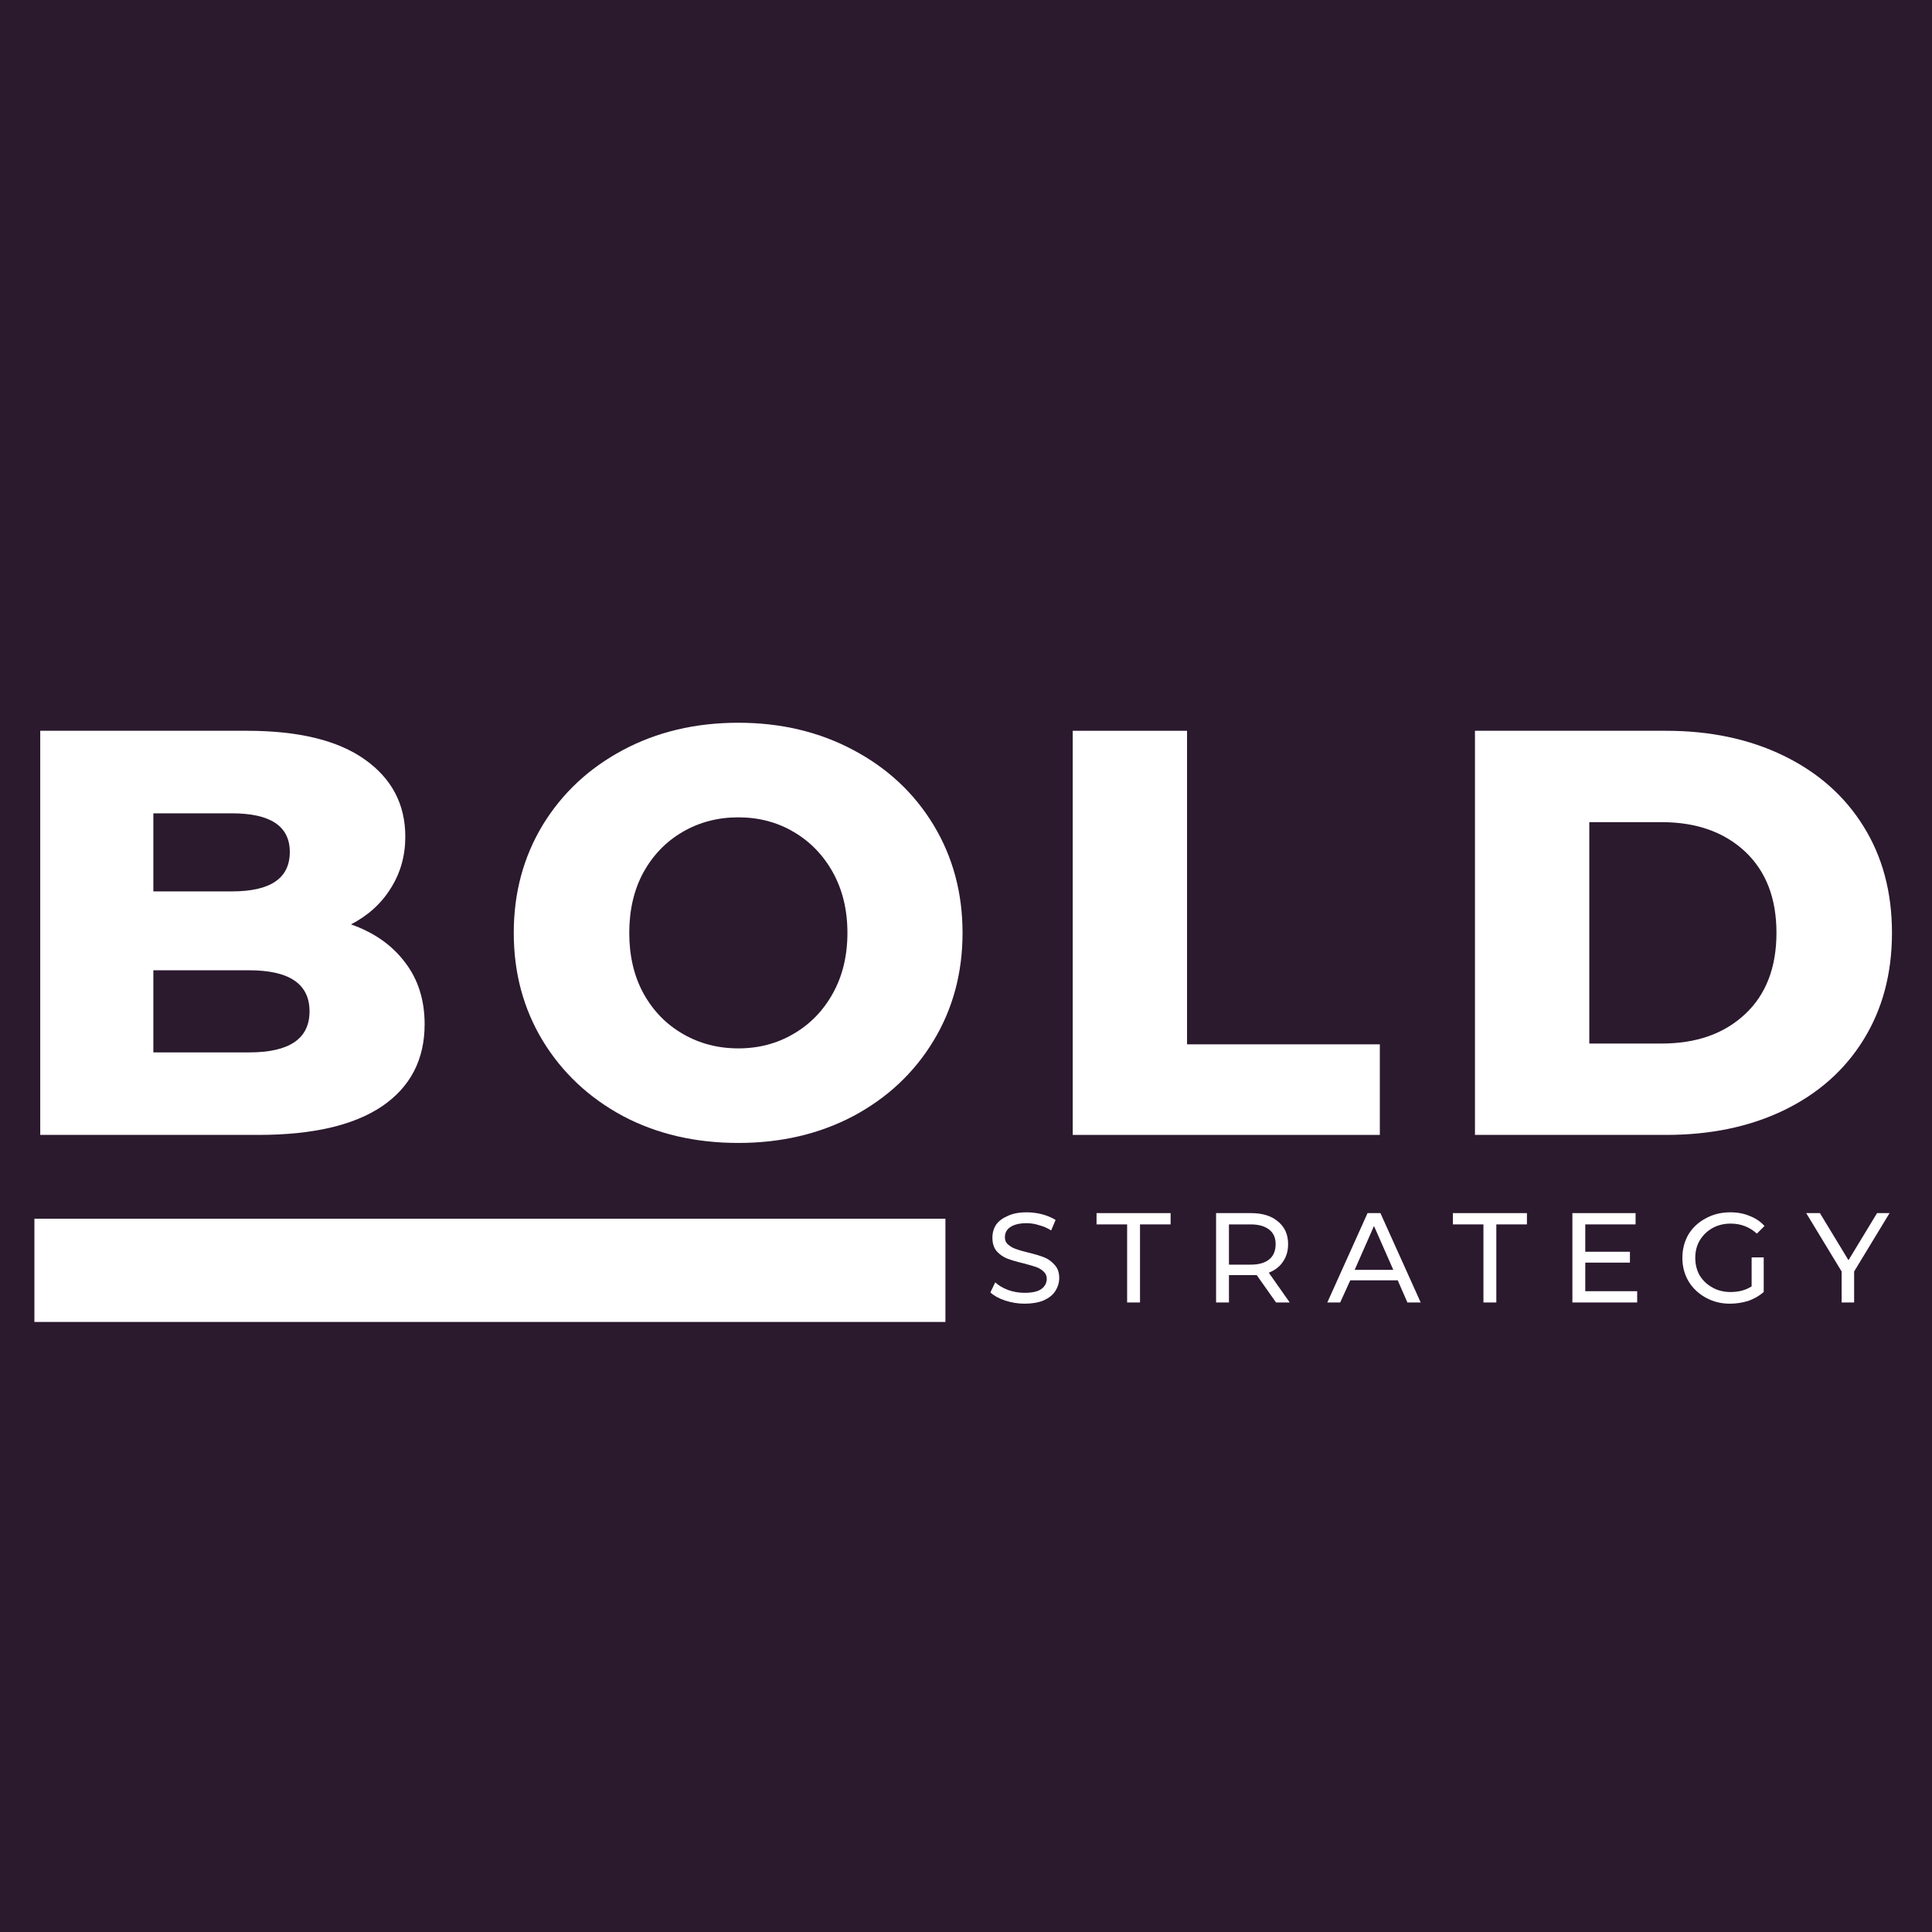<svg xmlns="http://www.w3.org/2000/svg" xmlns:xlink="http://www.w3.org/1999/xlink" width="100" zoomAndPan="magnify" viewBox="0 0 75 75" height="100" preserveAspectRatio="xMidYMid meet" version="1.0"><defs><g/></defs><rect x="-7.5" width="90" fill="#ffffff" y="-7.5" height="90" fill-opacity="1"/><rect x="-7.5" width="90" fill="#ffffff" y="-7.5" height="90" fill-opacity="1"/><rect x="-7.5" width="90" fill="#2b192e" y="-7.5" height="90" fill-opacity="1"/><path stroke-linecap="butt" transform="matrix(0.335, 0, -0, 0.334, 1.335, 47.31)" fill="none" stroke-linejoin="miter" d="M 0.002 5.999 L 105.571 6.002 " stroke="#ffffff" stroke-width="12" stroke-opacity="1" stroke-miterlimit="4"/><g fill="#ffffff" fill-opacity="1"><g transform="translate(0, 44.057)"><g><path d="M 13.625 -8.172 C 14.52 -7.859 15.219 -7.367 15.719 -6.703 C 16.227 -6.047 16.484 -5.242 16.484 -4.297 C 16.484 -2.922 15.93 -1.859 14.828 -1.109 C 13.723 -0.367 12.125 0 10.031 0 L 1.562 0 L 1.562 -15.688 L 9.594 -15.688 C 11.594 -15.688 13.113 -15.316 14.156 -14.578 C 15.207 -13.836 15.734 -12.836 15.734 -11.578 C 15.734 -10.836 15.547 -10.172 15.172 -9.578 C 14.805 -8.984 14.289 -8.516 13.625 -8.172 Z M 5.953 -12.484 L 5.953 -9.453 L 9 -9.453 C 10.5 -9.453 11.25 -9.961 11.25 -10.984 C 11.25 -11.984 10.5 -12.484 9 -12.484 Z M 9.672 -3.203 C 11.234 -3.203 12.016 -3.734 12.016 -4.797 C 12.016 -5.859 11.234 -6.391 9.672 -6.391 L 5.953 -6.391 L 5.953 -3.203 Z M 9.672 -3.203 "/></g></g></g><g fill="#ffffff" fill-opacity="1"><g transform="translate(19.178, 44.057)"><g><path d="M 9.484 0.312 C 7.816 0.312 6.32 -0.035 5 -0.734 C 3.688 -1.441 2.648 -2.414 1.891 -3.656 C 1.141 -4.895 0.766 -6.289 0.766 -7.844 C 0.766 -9.395 1.141 -10.789 1.891 -12.031 C 2.648 -13.27 3.688 -14.238 5 -14.938 C 6.32 -15.645 7.816 -16 9.484 -16 C 11.141 -16 12.629 -15.645 13.953 -14.938 C 15.273 -14.238 16.312 -13.27 17.062 -12.031 C 17.812 -10.789 18.188 -9.395 18.188 -7.844 C 18.188 -6.289 17.812 -4.895 17.062 -3.656 C 16.312 -2.414 15.273 -1.441 13.953 -0.734 C 12.629 -0.035 11.141 0.312 9.484 0.312 Z M 9.484 -3.359 C 10.273 -3.359 10.988 -3.547 11.625 -3.922 C 12.27 -4.297 12.781 -4.82 13.156 -5.5 C 13.531 -6.176 13.719 -6.957 13.719 -7.844 C 13.719 -8.727 13.531 -9.508 13.156 -10.188 C 12.781 -10.863 12.27 -11.391 11.625 -11.766 C 10.988 -12.141 10.273 -12.328 9.484 -12.328 C 8.691 -12.328 7.973 -12.141 7.328 -11.766 C 6.68 -11.391 6.172 -10.863 5.797 -10.188 C 5.43 -9.508 5.25 -8.727 5.25 -7.844 C 5.25 -6.957 5.43 -6.176 5.797 -5.5 C 6.172 -4.82 6.68 -4.297 7.328 -3.922 C 7.973 -3.547 8.691 -3.359 9.484 -3.359 Z M 9.484 -3.359 "/></g></g></g><g fill="#ffffff" fill-opacity="1"><g transform="translate(40.081, 44.057)"><g><path d="M 1.562 -15.688 L 6 -15.688 L 6 -3.516 L 13.484 -3.516 L 13.484 0 L 1.562 0 Z M 1.562 -15.688 "/></g></g></g><g fill="#ffffff" fill-opacity="1"><g transform="translate(55.696, 44.057)"><g><path d="M 1.562 -15.688 L 8.984 -15.688 C 10.703 -15.688 12.223 -15.363 13.547 -14.719 C 14.879 -14.07 15.91 -13.16 16.641 -11.984 C 17.379 -10.805 17.75 -9.426 17.75 -7.844 C 17.75 -6.258 17.379 -4.875 16.641 -3.688 C 15.91 -2.508 14.879 -1.598 13.547 -0.953 C 12.223 -0.316 10.703 0 8.984 0 L 1.562 0 Z M 8.812 -3.547 C 10.156 -3.547 11.234 -3.926 12.047 -4.688 C 12.859 -5.445 13.266 -6.5 13.266 -7.844 C 13.266 -9.188 12.859 -10.238 12.047 -11 C 11.234 -11.758 10.156 -12.141 8.812 -12.141 L 6 -12.141 L 6 -3.547 Z M 8.812 -3.547 "/></g></g></g><g fill="#ffffff" fill-opacity="1"><g transform="translate(38.244, 50.562)"><g><path d="M 1.531 0.047 C 1.27 0.047 1.016 0.004 0.766 -0.078 C 0.523 -0.16 0.336 -0.266 0.203 -0.391 L 0.391 -0.781 C 0.516 -0.664 0.68 -0.566 0.891 -0.484 C 1.098 -0.41 1.312 -0.375 1.531 -0.375 C 1.82 -0.375 2.035 -0.422 2.172 -0.516 C 2.316 -0.617 2.391 -0.754 2.391 -0.922 C 2.391 -1.035 2.348 -1.129 2.266 -1.203 C 2.191 -1.273 2.098 -1.332 1.984 -1.375 C 1.867 -1.414 1.707 -1.461 1.5 -1.516 C 1.238 -1.578 1.023 -1.641 0.859 -1.703 C 0.703 -1.766 0.566 -1.859 0.453 -1.984 C 0.336 -2.117 0.281 -2.297 0.281 -2.516 C 0.281 -2.703 0.328 -2.867 0.422 -3.016 C 0.523 -3.16 0.676 -3.273 0.875 -3.359 C 1.07 -3.453 1.316 -3.5 1.609 -3.5 C 1.816 -3.5 2.02 -3.473 2.219 -3.422 C 2.414 -3.367 2.586 -3.297 2.734 -3.203 L 2.562 -2.797 C 2.414 -2.891 2.258 -2.957 2.094 -3 C 1.938 -3.051 1.773 -3.078 1.609 -3.078 C 1.328 -3.078 1.113 -3.023 0.969 -2.922 C 0.832 -2.828 0.766 -2.695 0.766 -2.531 C 0.766 -2.414 0.805 -2.32 0.891 -2.25 C 0.973 -2.176 1.07 -2.117 1.188 -2.078 C 1.301 -2.035 1.461 -1.988 1.672 -1.938 C 1.93 -1.875 2.141 -1.812 2.297 -1.75 C 2.453 -1.688 2.586 -1.586 2.703 -1.453 C 2.816 -1.328 2.875 -1.16 2.875 -0.953 C 2.875 -0.766 2.82 -0.594 2.719 -0.438 C 2.625 -0.289 2.473 -0.172 2.266 -0.078 C 2.066 0.004 1.82 0.047 1.531 0.047 Z M 1.531 0.047 "/></g></g></g><g fill="#ffffff" fill-opacity="1"><g transform="translate(42.552, 50.562)"><g><path d="M 1.203 -3.031 L 0.016 -3.031 L 0.016 -3.469 L 2.891 -3.469 L 2.891 -3.031 L 1.703 -3.031 L 1.703 0 L 1.203 0 Z M 1.203 -3.031 "/></g></g></g><g fill="#ffffff" fill-opacity="1"><g transform="translate(46.692, 50.562)"><g><path d="M 2.844 0 L 2.094 -1.062 C 2 -1.062 1.926 -1.062 1.875 -1.062 L 1.016 -1.062 L 1.016 0 L 0.516 0 L 0.516 -3.469 L 1.875 -3.469 C 2.32 -3.469 2.672 -3.359 2.922 -3.141 C 3.18 -2.93 3.312 -2.641 3.312 -2.266 C 3.312 -1.992 3.242 -1.766 3.109 -1.578 C 2.984 -1.391 2.801 -1.25 2.562 -1.156 L 3.375 0 Z M 1.859 -1.469 C 2.172 -1.469 2.41 -1.535 2.578 -1.672 C 2.742 -1.805 2.828 -2.004 2.828 -2.266 C 2.828 -2.516 2.742 -2.703 2.578 -2.828 C 2.41 -2.961 2.172 -3.031 1.859 -3.031 L 1.016 -3.031 L 1.016 -1.469 Z M 1.859 -1.469 "/></g></g></g><g fill="#ffffff" fill-opacity="1"><g transform="translate(51.526, 50.562)"><g><path d="M 2.734 -0.859 L 0.891 -0.859 L 0.5 0 L 0 0 L 1.562 -3.469 L 2.062 -3.469 L 3.625 0 L 3.109 0 Z M 2.562 -1.266 L 1.812 -2.969 L 1.062 -1.266 Z M 2.562 -1.266 "/></g></g></g><g fill="#ffffff" fill-opacity="1"><g transform="translate(56.384, 50.562)"><g><path d="M 1.203 -3.031 L 0.016 -3.031 L 0.016 -3.469 L 2.891 -3.469 L 2.891 -3.031 L 1.703 -3.031 L 1.703 0 L 1.203 0 Z M 1.203 -3.031 "/></g></g></g><g fill="#ffffff" fill-opacity="1"><g transform="translate(60.524, 50.562)"><g><path d="M 3.031 -0.438 L 3.031 0 L 0.516 0 L 0.516 -3.469 L 2.969 -3.469 L 2.969 -3.031 L 1.016 -3.031 L 1.016 -1.969 L 2.75 -1.969 L 2.75 -1.547 L 1.016 -1.547 L 1.016 -0.438 Z M 3.031 -0.438 "/></g></g></g><g fill="#ffffff" fill-opacity="1"><g transform="translate(65.076, 50.562)"><g><path d="M 2.922 -1.75 L 3.391 -1.75 L 3.391 -0.406 C 3.223 -0.258 3.023 -0.145 2.797 -0.062 C 2.566 0.008 2.328 0.047 2.078 0.047 C 1.734 0.047 1.422 -0.031 1.141 -0.188 C 0.859 -0.344 0.633 -0.555 0.469 -0.828 C 0.312 -1.098 0.234 -1.398 0.234 -1.734 C 0.234 -2.066 0.312 -2.367 0.469 -2.641 C 0.633 -2.91 0.859 -3.117 1.141 -3.266 C 1.422 -3.422 1.738 -3.5 2.094 -3.5 C 2.375 -3.5 2.625 -3.453 2.844 -3.359 C 3.07 -3.273 3.266 -3.145 3.422 -2.969 L 3.125 -2.672 C 2.844 -2.93 2.504 -3.062 2.109 -3.062 C 1.848 -3.062 1.613 -3.004 1.406 -2.891 C 1.195 -2.773 1.031 -2.613 0.906 -2.406 C 0.789 -2.207 0.734 -1.984 0.734 -1.734 C 0.734 -1.484 0.789 -1.254 0.906 -1.047 C 1.031 -0.848 1.195 -0.691 1.406 -0.578 C 1.613 -0.461 1.848 -0.406 2.109 -0.406 C 2.422 -0.406 2.691 -0.477 2.922 -0.625 Z M 2.922 -1.75 "/></g></g></g><g fill="#ffffff" fill-opacity="1"><g transform="translate(70.133, 50.562)"><g><path d="M 1.844 -1.203 L 1.844 0 L 1.359 0 L 1.359 -1.203 L -0.016 -3.469 L 0.516 -3.469 L 1.625 -1.641 L 2.734 -3.469 L 3.219 -3.469 Z M 1.844 -1.203 "/></g></g></g></svg>